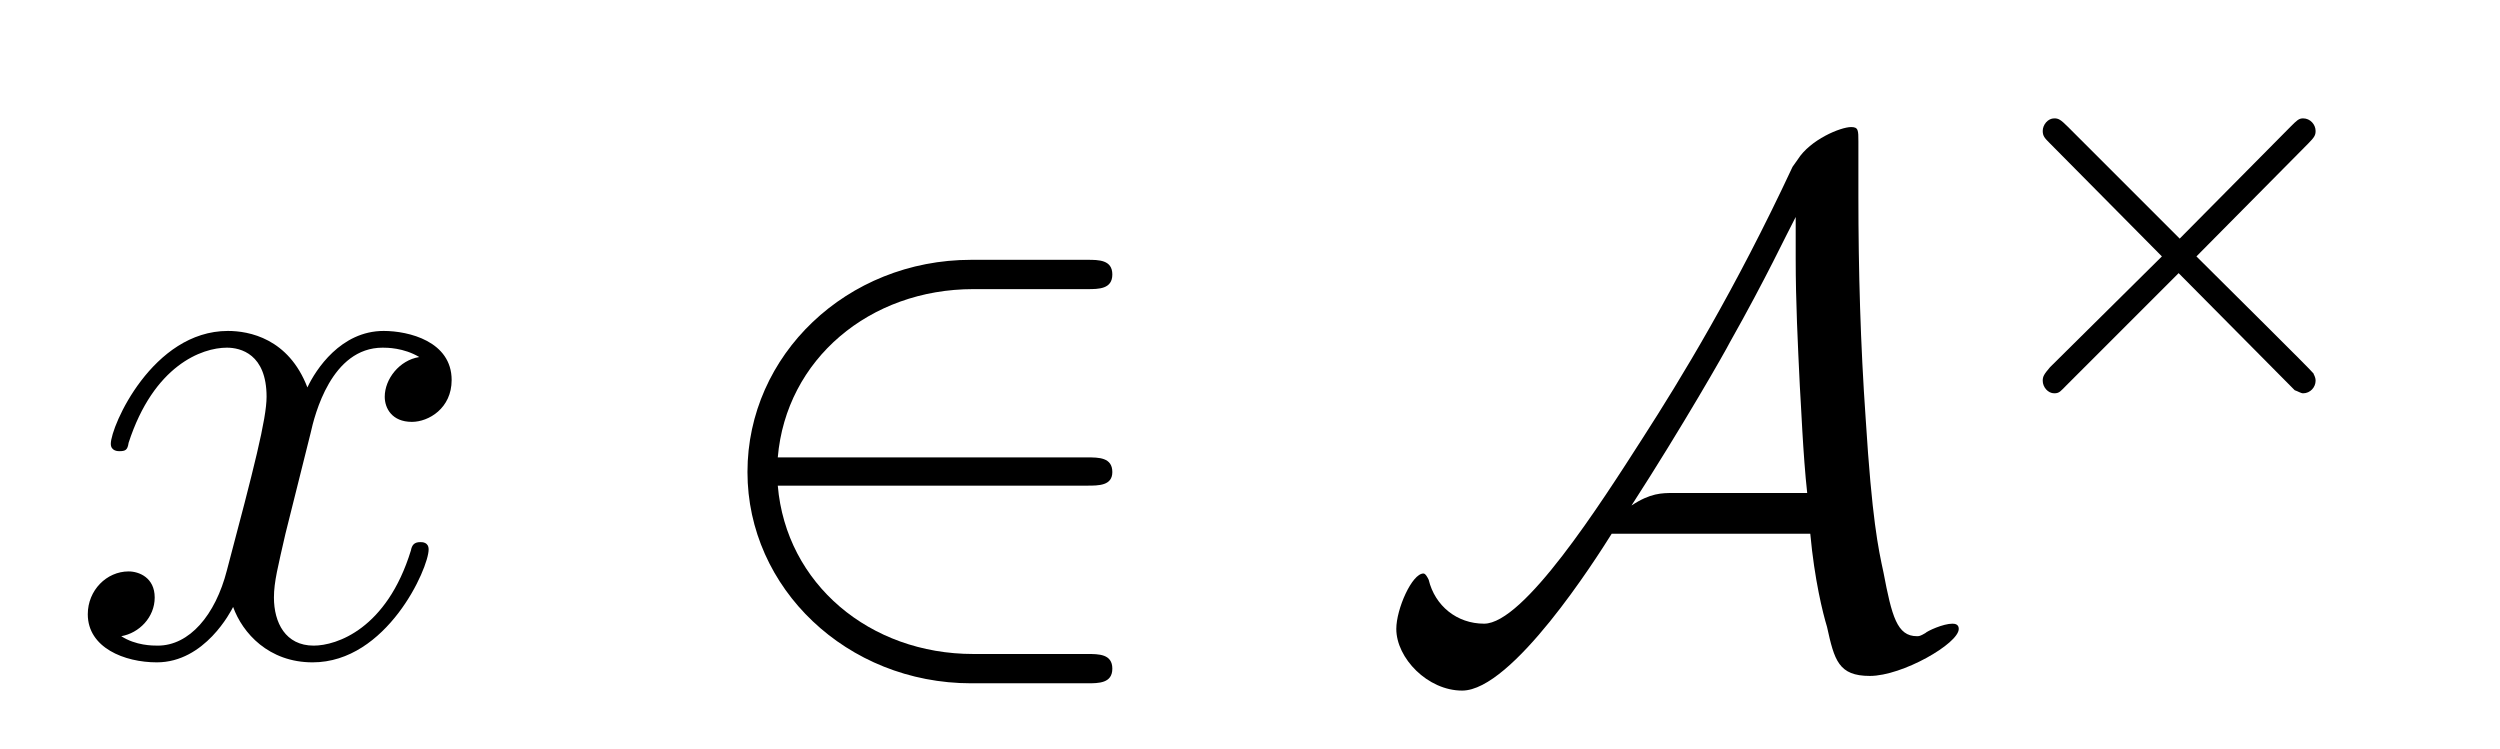 <?xml version="1.0" encoding="UTF-8"?>
<svg xmlns="http://www.w3.org/2000/svg" xmlns:xlink="http://www.w3.org/1999/xlink" viewBox="0 0 37.363 11.201" version="1.2">
<defs>
<g>
<symbol overflow="visible" id="glyph0-0">
<path style="stroke:none;" d=""/>
</symbol>
<symbol overflow="visible" id="glyph0-1">
<path style="stroke:none;" d="M 3.641 -3.297 C 3.703 -3.578 3.953 -4.578 4.719 -4.578 C 4.781 -4.578 5.031 -4.578 5.266 -4.438 C 4.969 -4.391 4.75 -4.109 4.75 -3.844 C 4.75 -3.672 4.859 -3.469 5.156 -3.469 C 5.406 -3.469 5.75 -3.672 5.75 -4.094 C 5.75 -4.672 5.109 -4.828 4.734 -4.828 C 4.094 -4.828 3.719 -4.25 3.594 -3.984 C 3.312 -4.719 2.719 -4.828 2.406 -4.828 C 1.281 -4.828 0.656 -3.406 0.656 -3.141 C 0.656 -3.031 0.766 -3.031 0.781 -3.031 C 0.875 -3.031 0.906 -3.047 0.922 -3.156 C 1.297 -4.312 2.016 -4.578 2.391 -4.578 C 2.594 -4.578 2.984 -4.484 2.984 -3.844 C 2.984 -3.516 2.797 -2.781 2.391 -1.25 C 2.219 -0.578 1.828 -0.125 1.359 -0.125 C 1.281 -0.125 1.031 -0.125 0.812 -0.266 C 1.078 -0.312 1.312 -0.547 1.312 -0.844 C 1.312 -1.141 1.078 -1.234 0.922 -1.234 C 0.594 -1.234 0.312 -0.953 0.312 -0.594 C 0.312 -0.094 0.859 0.125 1.344 0.125 C 2.062 0.125 2.453 -0.641 2.484 -0.703 C 2.625 -0.312 3.016 0.125 3.672 0.125 C 4.781 0.125 5.406 -1.281 5.406 -1.562 C 5.406 -1.672 5.312 -1.672 5.281 -1.672 C 5.188 -1.672 5.156 -1.625 5.141 -1.547 C 4.781 -0.375 4.031 -0.125 3.688 -0.125 C 3.266 -0.125 3.094 -0.469 3.094 -0.844 C 3.094 -1.078 3.156 -1.312 3.266 -1.797 Z M 3.641 -3.297 "/>
</symbol>
<symbol overflow="visible" id="glyph1-0">
<path style="stroke:none;" d=""/>
</symbol>
<symbol overflow="visible" id="glyph1-1">
<path style="stroke:none;" d="M 5.984 -2.516 C 6.156 -2.516 6.359 -2.516 6.359 -2.719 C 6.359 -2.938 6.156 -2.938 5.984 -2.938 L 1.359 -2.938 C 1.484 -4.406 2.734 -5.453 4.281 -5.453 L 5.984 -5.453 C 6.156 -5.453 6.359 -5.453 6.359 -5.672 C 6.359 -5.891 6.156 -5.891 5.984 -5.891 L 4.25 -5.891 C 2.391 -5.891 0.906 -4.469 0.906 -2.719 C 0.906 -0.984 2.391 0.438 4.25 0.438 L 5.984 0.438 C 6.156 0.438 6.359 0.438 6.359 0.219 C 6.359 0 6.156 0 5.984 0 L 4.281 0 C 2.734 0 1.484 -1.047 1.359 -2.516 Z M 5.984 -2.516 "/>
</symbol>
<symbol overflow="visible" id="glyph1-2">
<path style="stroke:none;" d="M 6.484 -1.797 C 6.547 -1.109 6.672 -0.609 6.734 -0.406 C 6.844 0.094 6.906 0.328 7.375 0.328 C 7.859 0.328 8.703 -0.156 8.703 -0.375 C 8.703 -0.438 8.656 -0.453 8.609 -0.453 C 8.469 -0.453 8.234 -0.344 8.203 -0.312 C 8.125 -0.266 8.109 -0.266 8.078 -0.266 C 7.781 -0.266 7.703 -0.562 7.578 -1.219 C 7.5 -1.578 7.406 -2.016 7.312 -3.516 C 7.234 -4.625 7.203 -5.734 7.203 -6.844 C 7.203 -7.109 7.203 -7.391 7.203 -7.656 C 7.203 -7.828 7.203 -7.875 7.094 -7.875 C 6.938 -7.875 6.484 -7.688 6.297 -7.391 L 6.219 -7.281 C 5.359 -5.438 4.547 -4.109 3.984 -3.234 C 3.344 -2.234 2.203 -0.453 1.609 -0.453 C 1.203 -0.453 0.875 -0.719 0.781 -1.109 C 0.766 -1.141 0.734 -1.203 0.703 -1.203 C 0.531 -1.203 0.297 -0.672 0.297 -0.375 C 0.297 0.062 0.766 0.547 1.281 0.547 C 2.031 0.547 3.281 -1.422 3.516 -1.797 Z M 6.266 -6.531 L 6.266 -5.906 C 6.266 -5.266 6.297 -4.641 6.328 -4 C 6.344 -3.781 6.375 -2.969 6.438 -2.406 L 4.438 -2.406 C 4.266 -2.406 4.094 -2.406 3.812 -2.219 C 4.578 -3.406 5.219 -4.531 5.281 -4.656 C 5.828 -5.625 6.125 -6.266 6.266 -6.531 Z M 6.266 -6.531 "/>
</symbol>
<symbol overflow="visible" id="glyph2-0">
<path style="stroke:none;" d=""/>
</symbol>
<symbol overflow="visible" id="glyph2-1">
<path style="stroke:none;" d="M 5.219 -3.672 C 5.312 -3.766 5.328 -3.797 5.328 -3.859 C 5.328 -3.953 5.25 -4.047 5.141 -4.047 C 5.078 -4.047 5.047 -4.016 4.953 -3.922 L 3.297 -2.25 L 1.625 -3.922 C 1.516 -4.031 1.484 -4.047 1.422 -4.047 C 1.328 -4.047 1.25 -3.953 1.25 -3.859 C 1.25 -3.781 1.281 -3.75 1.359 -3.672 L 3.031 -1.984 L 1.359 -0.328 C 1.266 -0.219 1.25 -0.188 1.25 -0.125 C 1.25 -0.031 1.328 0.062 1.422 0.062 C 1.5 0.062 1.516 0.031 1.609 -0.062 L 3.281 -1.734 L 5.016 0.016 C 5.062 0.031 5.109 0.062 5.141 0.062 C 5.25 0.062 5.328 -0.031 5.328 -0.125 C 5.328 -0.188 5.297 -0.219 5.297 -0.234 C 5.266 -0.281 3.984 -1.547 3.547 -1.984 Z M 5.219 -3.672 "/>
</symbol>
</g>
</defs>
<g id="surface1">
<g style="fill:rgb(0%,0%,0%);fill-opacity:1;">
  <use xlink:href="#glyph0-1" x="1" y="9.774"/>
</g>
<g style="fill:rgb(0%,0%,0%);fill-opacity:1;">
  <use xlink:href="#glyph1-1" x="10.265" y="9.774"/>
</g>
<g style="fill:rgb(0%,0%,0%);fill-opacity:1;">
  <use xlink:href="#glyph1-2" x="20.571" y="9.774"/>
</g>
<g style="fill:rgb(0%,0%,0%);fill-opacity:1;">
  <use xlink:href="#glyph2-1" x="29.279" y="5.816"/>
</g>
</g>
</svg>
